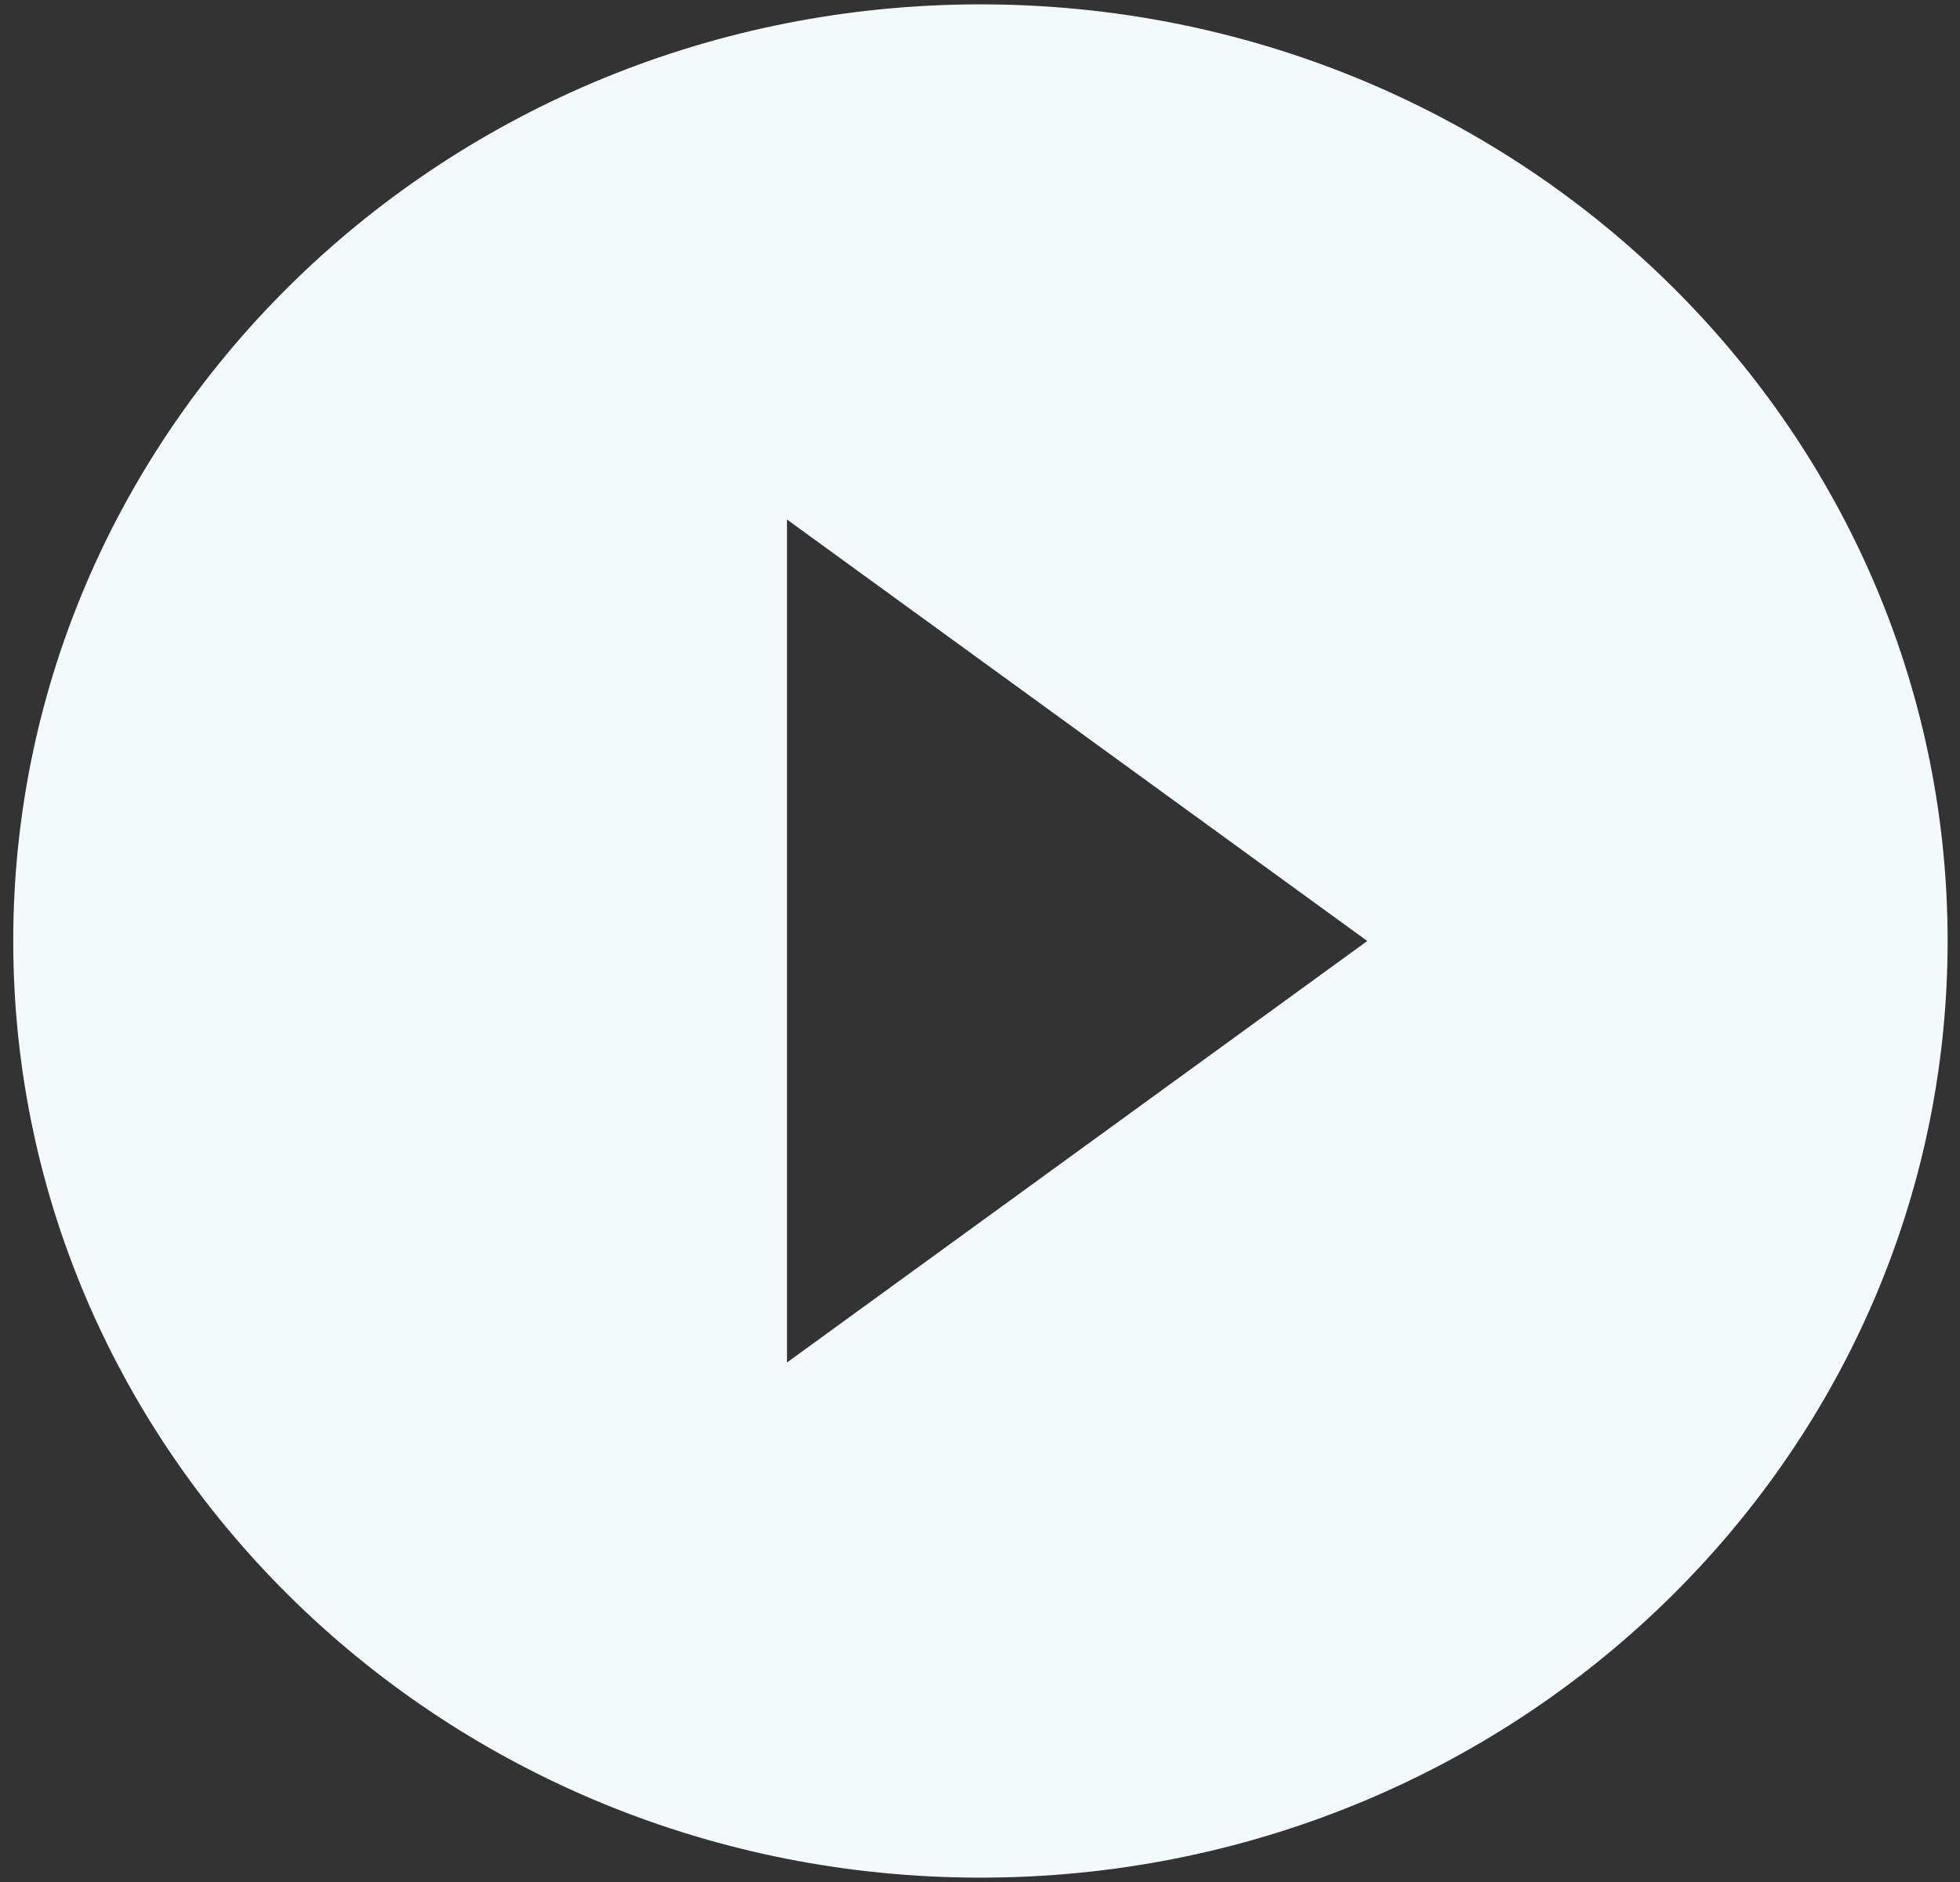 <svg width="75" height="72" viewBox="0 0 75 72" fill="none" xmlns="http://www.w3.org/2000/svg">
<rect x="0" y="0" width="75" height="72" fill="#333333" stroke="none"/>
<path d="M37.516 0.167C17.087 0.167 0.507 16.22 0.507 36C0.507 55.78 17.087 71.833 37.516 71.833C57.946 71.833 74.526 55.78 74.526 36C74.526 16.22 57.946 0.167 37.516 0.167ZM30.114 52.125V19.875L52.32 36L30.114 52.125Z" fill="#F4FAFB"/>
</svg>
